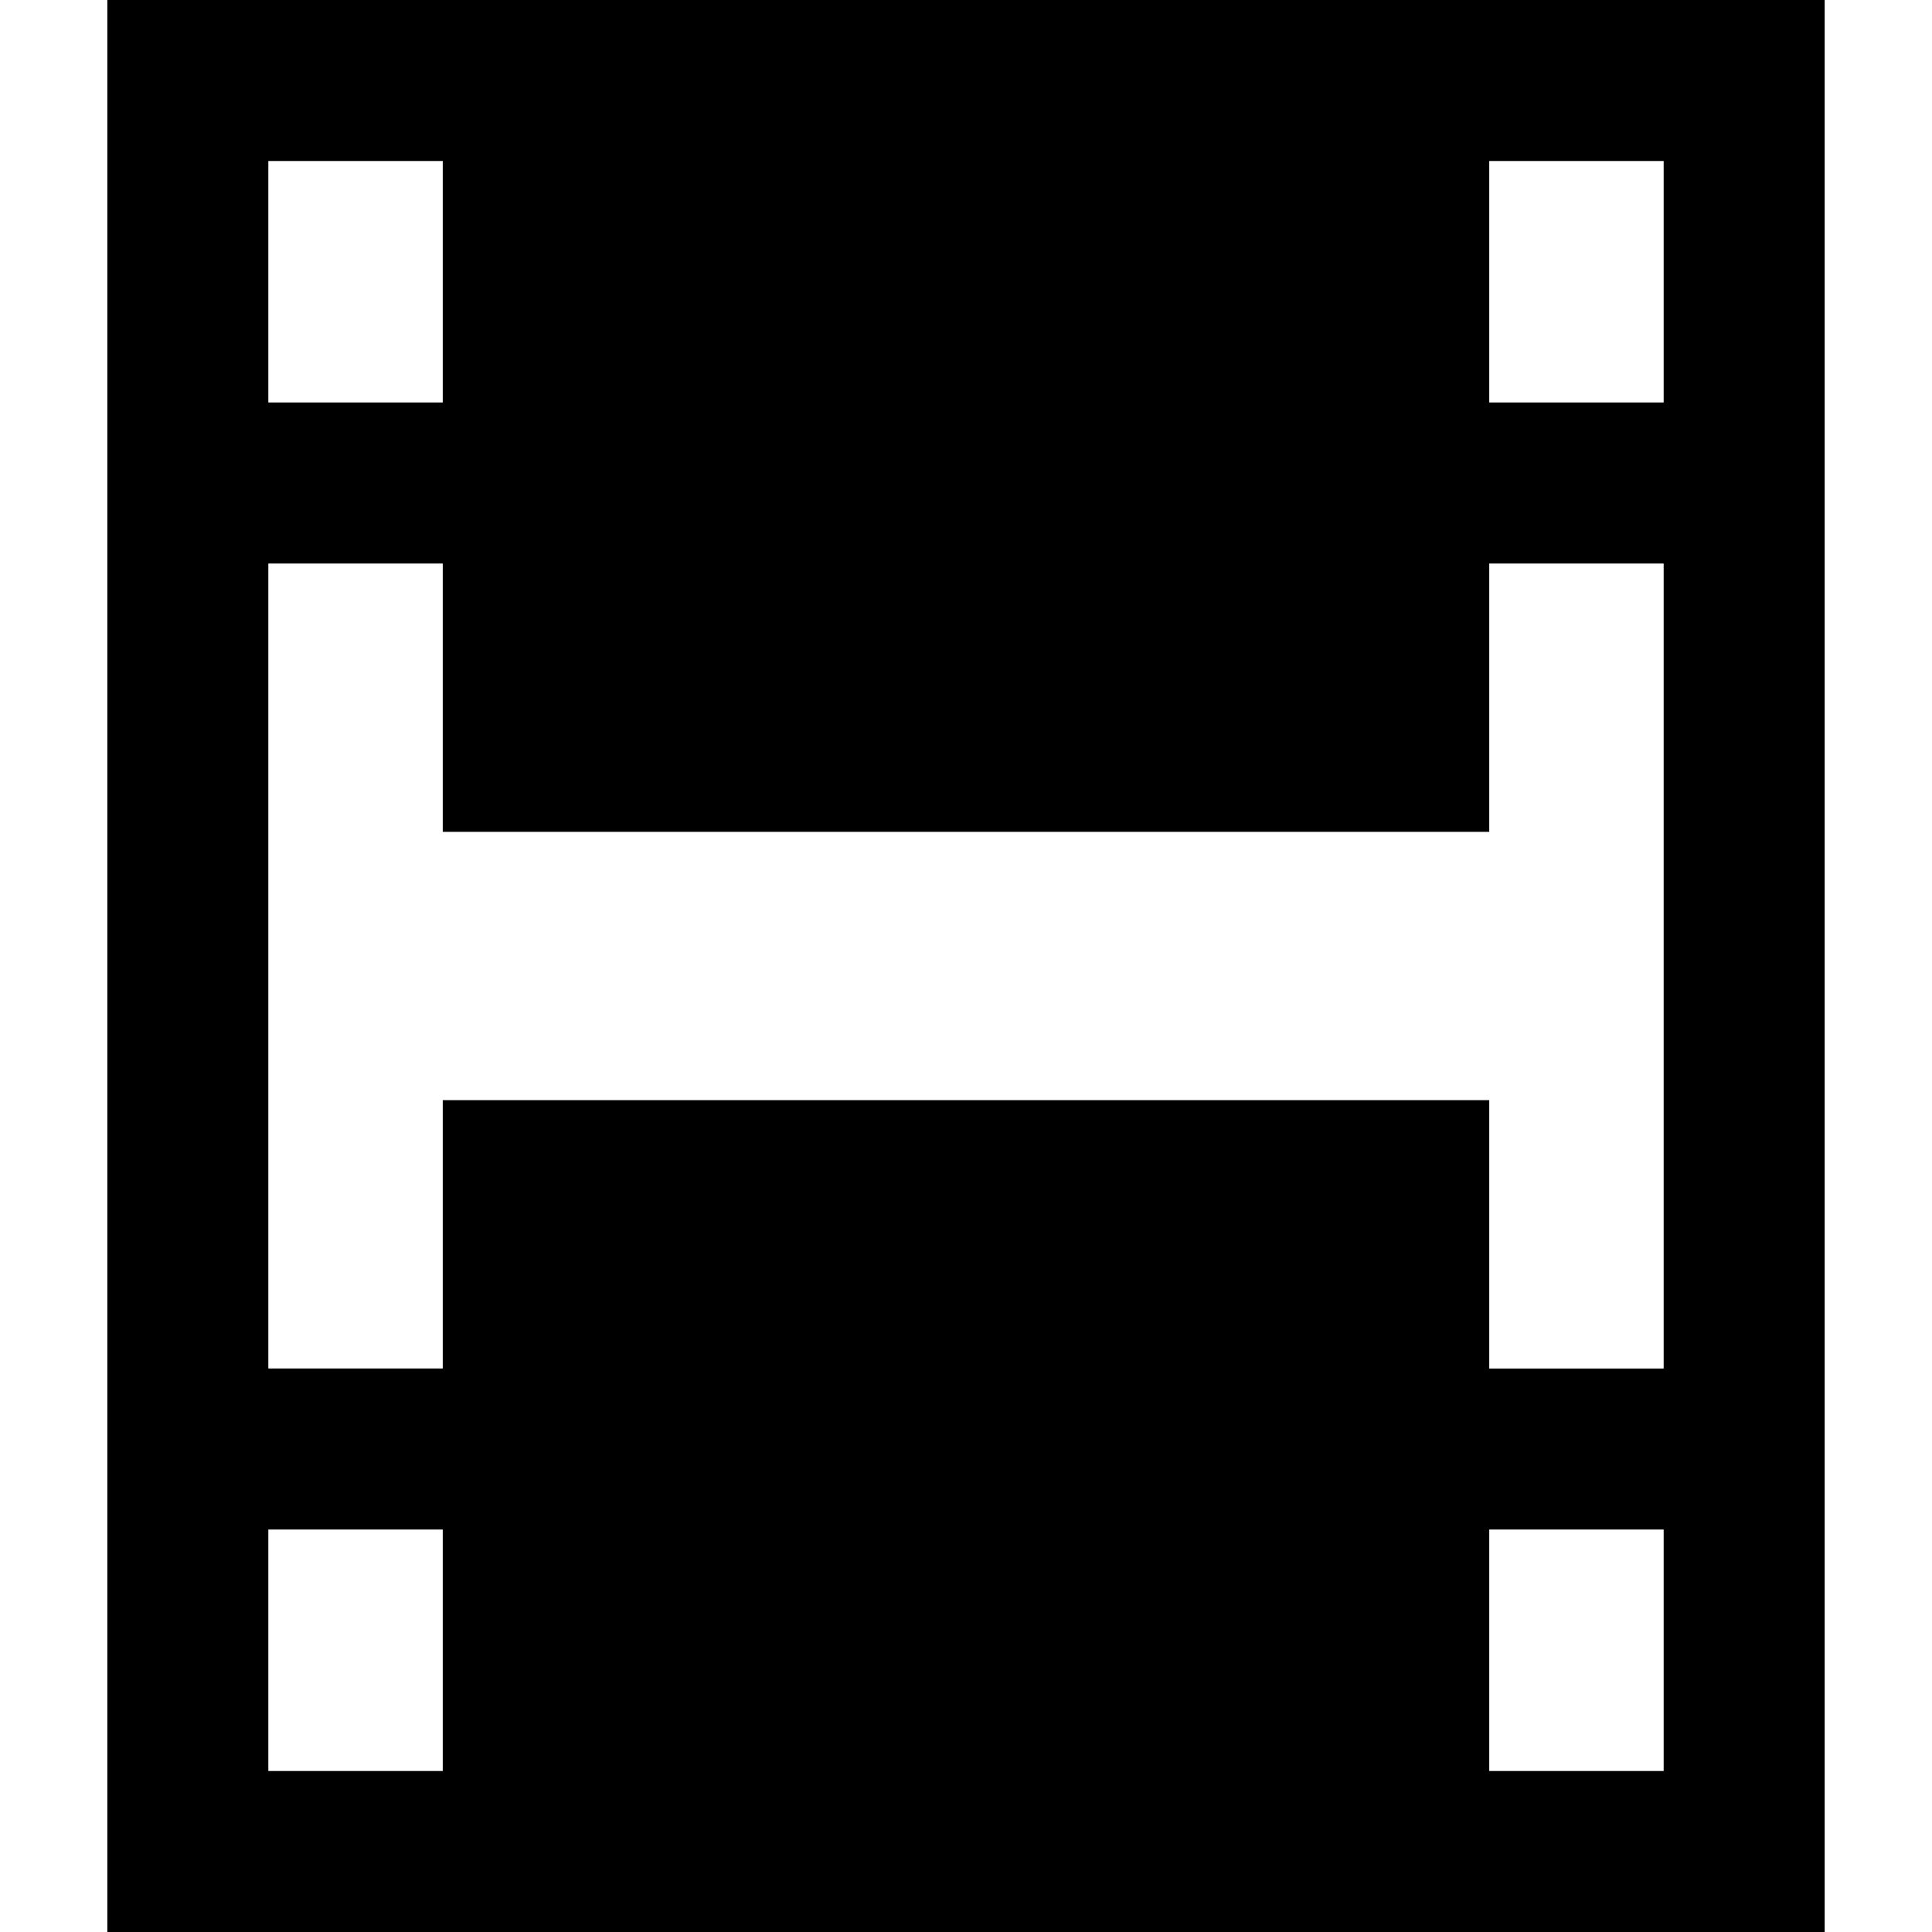 <?xml version="1.0" encoding="iso-8859-1"?>
<!-- Uploaded to: SVG Repo, www.svgrepo.com, Generator: SVG Repo Mixer Tools -->
<svg fill="#000000" height="800px" width="800px" version="1.1" id="Capa_1" xmlns="http://www.w3.org/2000/svg" xmlns:xlink="http://www.w3.org/1999/xlink" 
	 viewBox="0 0 360 360" xml:space="preserve">
<path id="XMLID_350_" d="M20,0v360h320V0H20z M310,75h-32.5V30H310V75z M82.5,205v50H50V105h32.5v50h195v-50H310v150h-32.5v-50H82.5
	z M82.5,30v45H50V30H82.5z M50,285h32.5v45H50V285z M277.5,330v-45H310v45H277.5z"/>
</svg>
